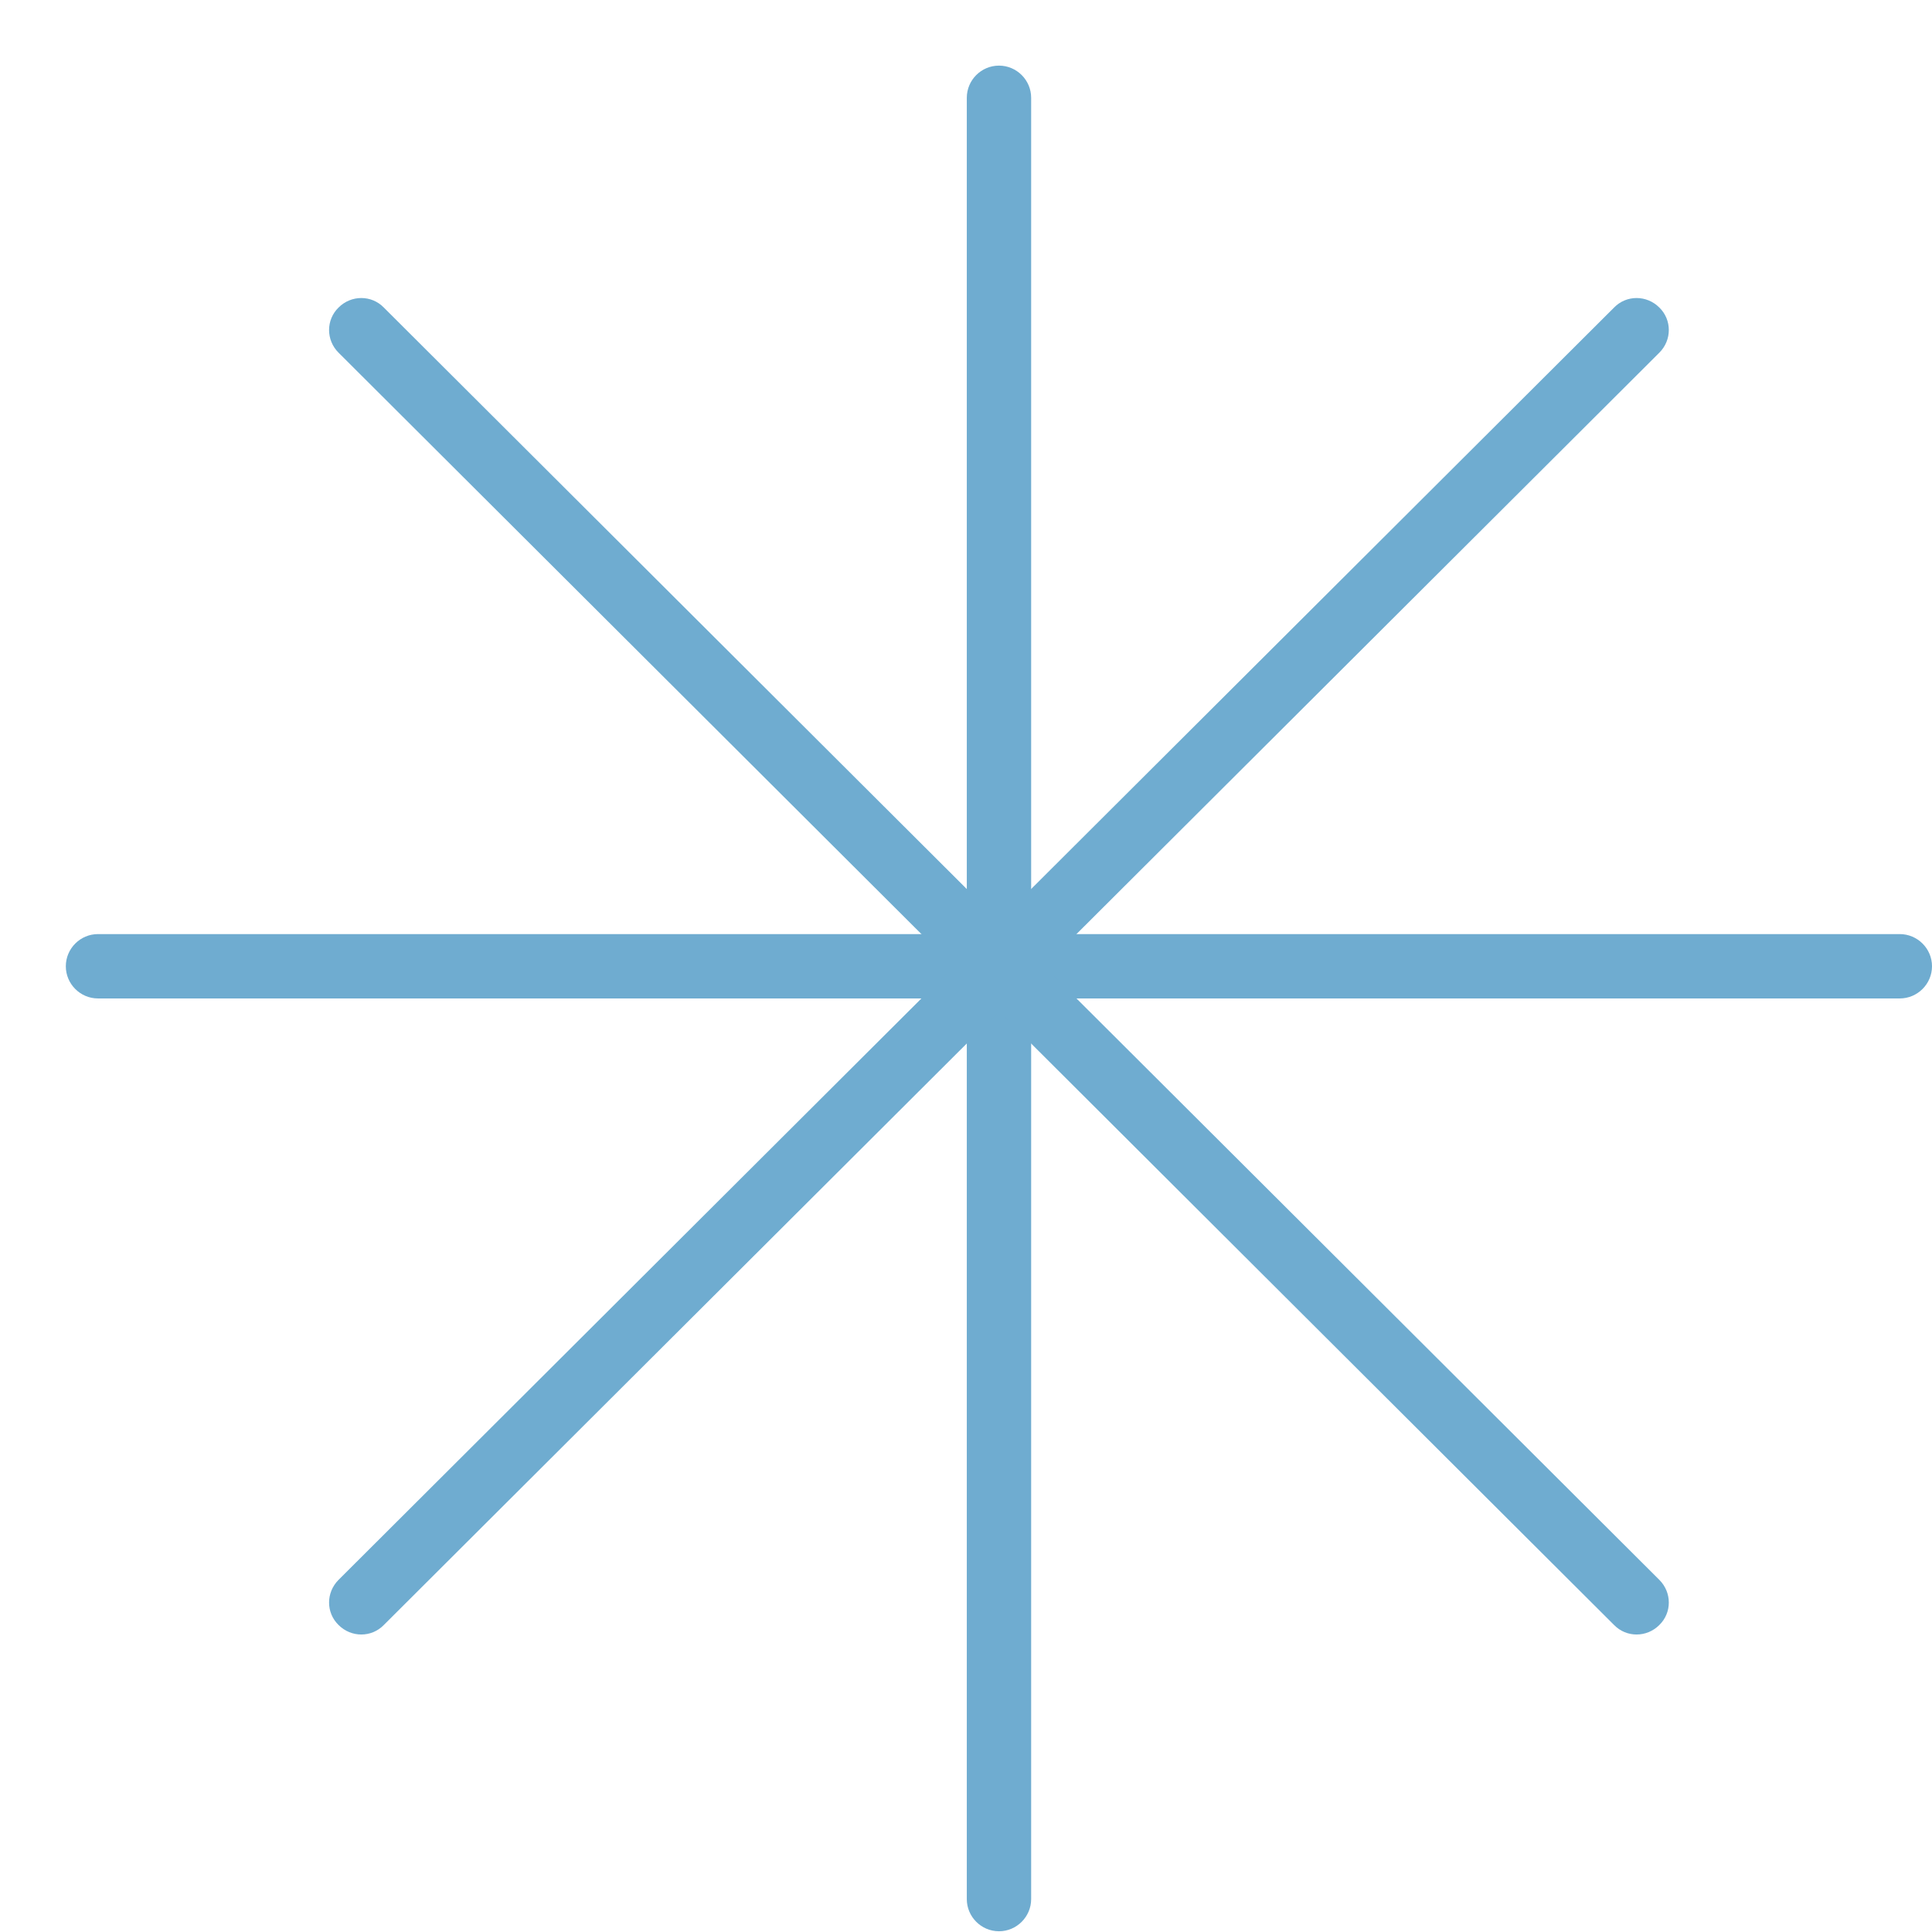 <?xml version="1.0" encoding="UTF-8"?> <svg xmlns="http://www.w3.org/2000/svg" width="29" height="29" viewBox="0 0 29 29" fill="none"><path d="M14.995 0.985C15.261 0.985 15.478 1.202 15.478 1.468V28.506C15.478 28.771 15.261 28.989 14.995 28.989C14.729 28.989 14.512 28.771 14.512 28.506V1.468C14.512 1.202 14.729 0.985 14.995 0.985Z" fill="#6FACD0"></path><path d="M0.988 14.504C0.988 14.238 1.205 14.021 1.471 14.021H28.516C28.782 14.021 29 14.238 29 14.504C29 14.77 28.782 14.987 28.516 14.987H1.471C1.205 14.987 0.988 14.77 0.988 14.504Z" fill="#6FACD0"></path><path d="M5.082 4.616C5.272 4.426 5.576 4.426 5.761 4.616L24.907 23.714C25.097 23.904 25.097 24.207 24.907 24.392C24.717 24.582 24.413 24.582 24.228 24.392L5.082 5.294C4.892 5.105 4.892 4.801 5.082 4.616Z" fill="#6FACD0"></path><path d="M24.907 4.616C24.717 4.426 24.413 4.426 24.228 4.616L5.082 23.714C4.892 23.904 4.892 24.207 5.082 24.392C5.272 24.582 5.576 24.582 5.761 24.392L24.907 5.294C25.097 5.105 25.097 4.801 24.907 4.616Z" fill="#6FACD0"></path></svg> 